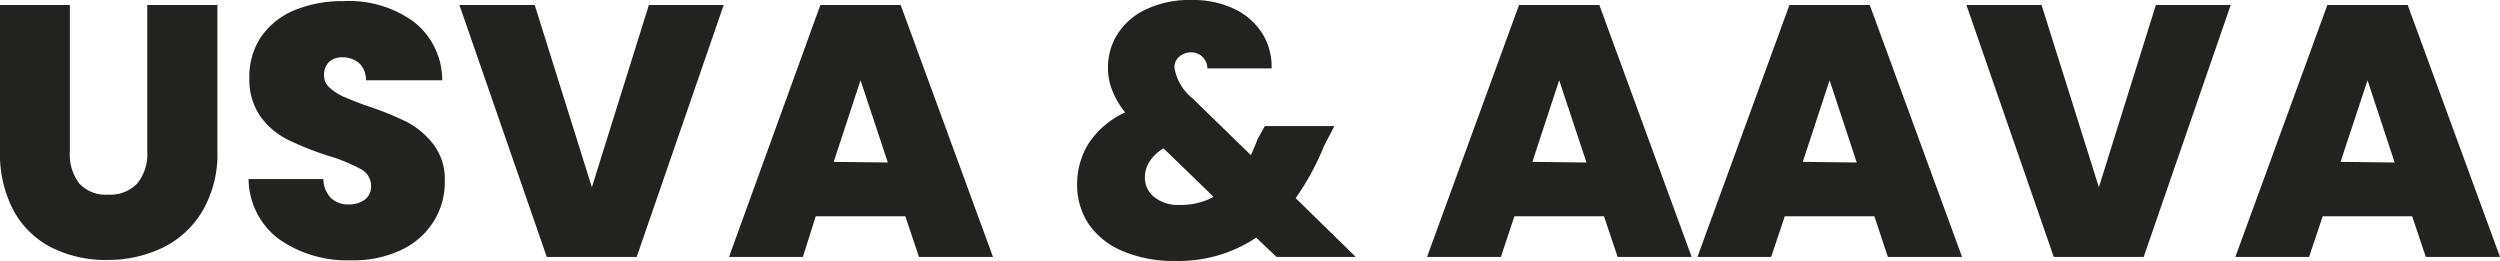 <?xml version="1.0" encoding="UTF-8"?> <svg xmlns="http://www.w3.org/2000/svg" viewBox="0 0 155.69 16.28"><defs><style>.cls-1{fill:#222221;}</style></defs><g id="Layer_2" data-name="Layer 2"><g id="Layer_1-2" data-name="Layer 1"><path class="cls-1" d="M4.35.31V9.43a3,3,0,0,0,.59,2,2.23,2.23,0,0,0,1.8.69,2.3,2.3,0,0,0,1.81-.7,2.88,2.88,0,0,0,.62-2V.31h4.37V9.43a7,7,0,0,1-.92,3.69,5.85,5.85,0,0,1-2.48,2.3,7.9,7.9,0,0,1-3.49.77,7.5,7.5,0,0,1-3.43-.77A5.57,5.57,0,0,1,.86,13.14,7.48,7.48,0,0,1,0,9.43V.31Z"></path><path class="cls-1" d="M17.37,14.89a4.73,4.73,0,0,1-1.89-3.74h4.66a1.71,1.71,0,0,0,.49,1.2,1.54,1.54,0,0,0,1.09.38,1.58,1.58,0,0,0,1-.3,1,1,0,0,0,.39-.83,1.18,1.18,0,0,0-.64-1.07,10.66,10.66,0,0,0-2.1-.85,19.47,19.47,0,0,1-2.49-1,4.79,4.79,0,0,1-1.65-1.41,4,4,0,0,1-.7-2.42,4.41,4.41,0,0,1,.76-2.6A4.7,4.7,0,0,1,18.38.62a7.83,7.83,0,0,1,3-.55,6.87,6.87,0,0,1,4.38,1.28A4.61,4.61,0,0,1,27.54,5H22.79a1.39,1.39,0,0,0-.43-1.07,1.57,1.57,0,0,0-1.06-.36,1.16,1.16,0,0,0-.81.29,1.12,1.12,0,0,0-.31.83,1,1,0,0,0,.35.77,3.28,3.28,0,0,0,.86.56c.34.15.84.35,1.51.59a19.12,19.12,0,0,1,2.47,1A5.1,5.1,0,0,1,27,9a3.58,3.58,0,0,1,.7,2.28,4.6,4.6,0,0,1-.7,2.52,4.75,4.75,0,0,1-2,1.76,6.94,6.94,0,0,1-3.13.65A7.39,7.39,0,0,1,17.37,14.89Z"></path><path class="cls-1" d="M45.07.31,39.65,16h-5.6L28.61.31H33.3l3.56,11.35L40.41.31Z"></path><path class="cls-1" d="M56.38,13.47H50.8L50,16h-4.6L51.09.31h5L61.84,16H57.23Zm-1.09-3.35L53.59,5l-1.67,5.08Z"></path><path class="cls-1" d="M79.5,16l-1.27-1.2a8.71,8.71,0,0,1-5.06,1.45,8,8,0,0,1-3.22-.6A4.82,4.82,0,0,1,67.83,14a4.35,4.35,0,0,1-.75-2.52,4.75,4.75,0,0,1,.75-2.6A5.43,5.43,0,0,1,70.07,7a5.33,5.33,0,0,1-.8-1.36A3.73,3.73,0,0,1,69,4.21a3.82,3.82,0,0,1,.61-2.11A4.18,4.18,0,0,1,71.4.57,6.27,6.27,0,0,1,74.18,0a6,6,0,0,1,2.76.59,4.13,4.13,0,0,1,1.71,1.56,3.89,3.89,0,0,1,.54,2.11h-4a1,1,0,0,0-1-1,1.11,1.11,0,0,0-.74.26.84.84,0,0,0-.31.7,3.1,3.1,0,0,0,1.12,1.9L77.9,9.66q.19-.4.42-1l.45-.81H83.1l-.65,1.25a16.24,16.24,0,0,1-1.76,3.24L84.43,16Zm-3.94-3.76-3.1-3a2.56,2.56,0,0,0-.87.82,1.78,1.78,0,0,0-.29,1,1.52,1.52,0,0,0,.58,1.21,2.34,2.34,0,0,0,1.58.49A4.24,4.24,0,0,0,75.56,12.27Z"></path><path class="cls-1" d="M99.89,13.47H94.31L93.47,16h-4.6L94.6.31h5L105.35,16h-4.61ZM98.8,10.12,97.1,5l-1.67,5.08Z"></path><path class="cls-1" d="M116.73,13.47h-5.58L110.3,16h-4.59L111.44.31h5L122.19,16h-4.62Zm-1.1-3.35L113.94,5l-1.67,5.08Z"></path><path class="cls-1" d="M138.92.31,133.5,16h-5.6L122.46.31h4.68l3.57,11.35L134.26.31Z"></path><path class="cls-1" d="M150.22,13.47h-5.57L143.8,16h-4.59L144.94.31h5L155.69,16h-4.62Zm-1.09-3.35L147.44,5l-1.68,5.08Z"></path></g></g></svg> 